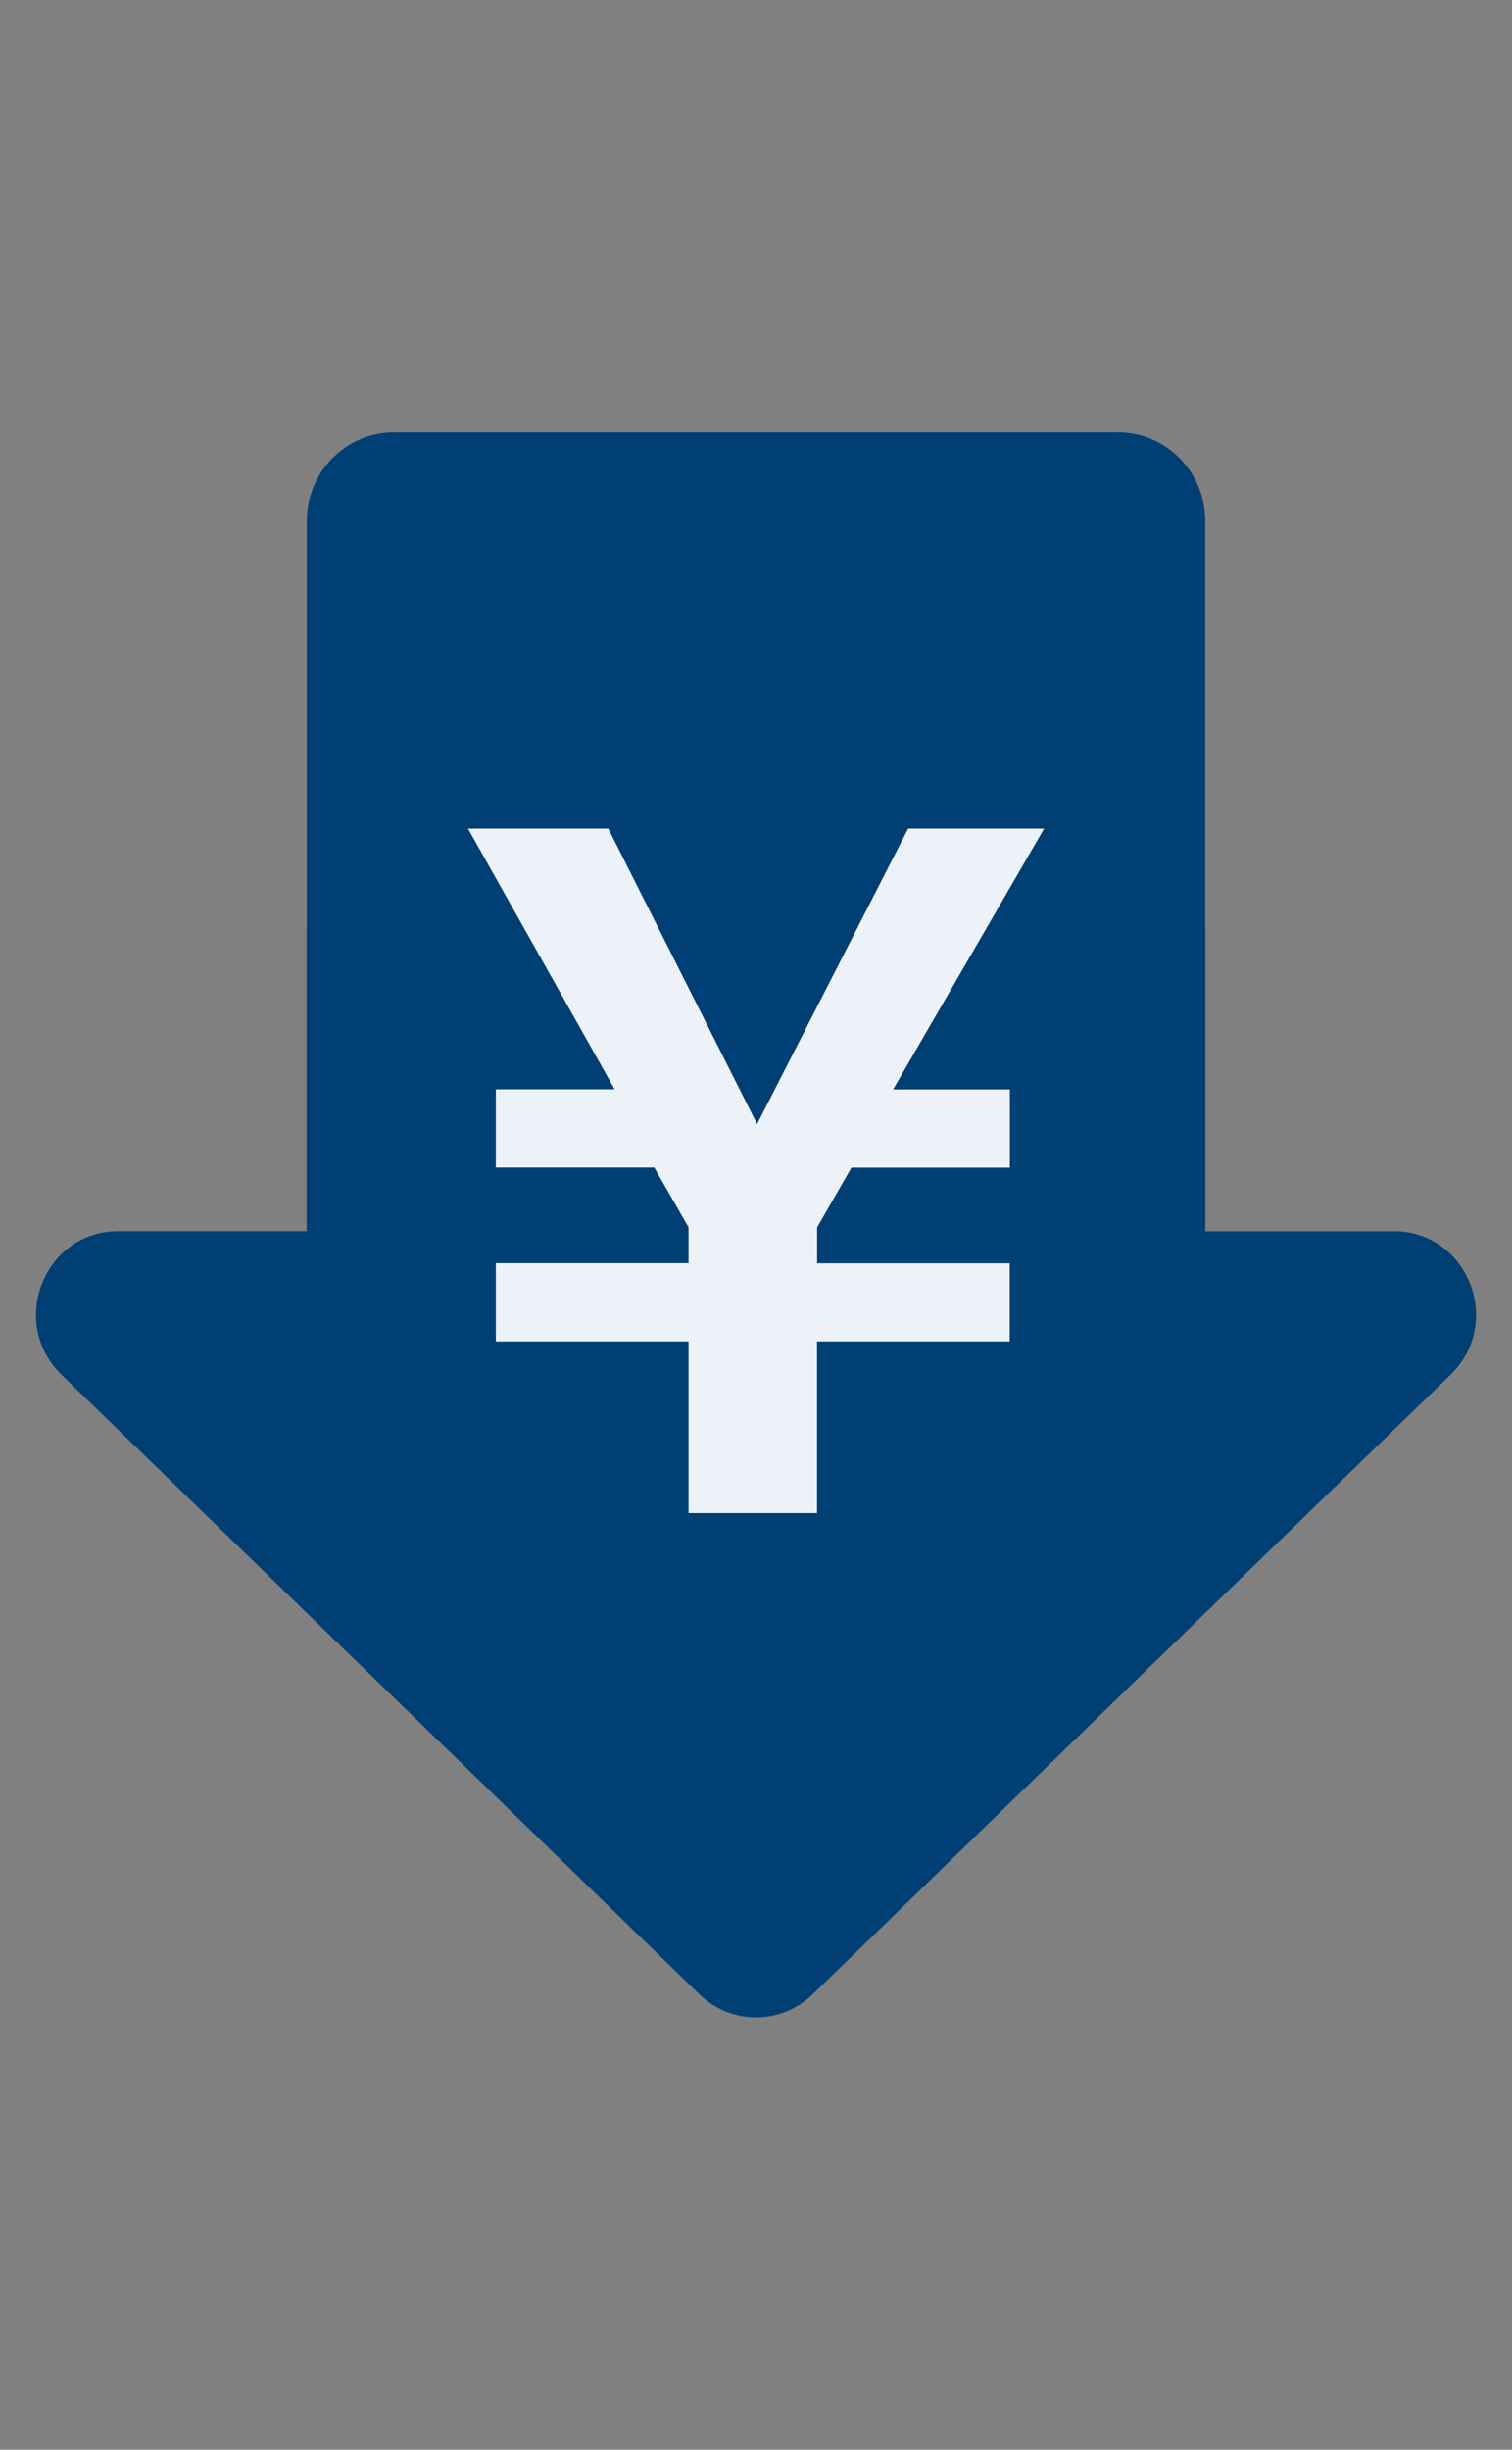 <svg width="42" height="68" viewBox="0 0 42 68" fill="none" xmlns="http://www.w3.org/2000/svg">
<rect x="0" y="0" width="42" height="68" fill="#808080" stroke="none"/>
<g clip-path="url(#clip0_12242_19023)">
<path d="M38.72 34.178H33.478V14.459C33.478 13.101 32.394 12 31.056 12H10.945C9.607 12 8.523 13.101 8.523 14.459V34.176H3.281C1.227 34.176 0.224 36.719 1.709 38.159L19.427 55.357C20.307 56.212 21.692 56.212 22.575 55.357L40.293 38.159C41.778 36.719 40.772 34.176 38.72 34.176V34.178ZM15.563 26.554C17.136 26.554 18.412 27.847 18.412 29.444C18.412 31.04 17.136 32.334 15.563 32.334C13.991 32.334 12.714 31.04 12.714 29.444C12.714 27.847 13.991 26.554 15.563 26.554ZM16.391 42.146C16.052 42.493 15.603 42.664 15.158 42.664C14.712 42.664 14.266 42.491 13.927 42.146C13.246 41.455 13.246 40.336 13.927 39.644L25.608 27.785C26.289 27.093 27.392 27.093 28.073 27.785C28.753 28.476 28.753 29.596 28.073 30.287L16.391 42.146ZM26.438 43.374C24.866 43.374 23.59 42.081 23.59 40.485C23.59 38.888 24.863 37.595 26.438 37.595C28.013 37.595 29.285 38.888 29.285 40.485C29.285 42.081 28.011 43.374 26.438 43.374Z" fill="#003F73"/>
<path d="M33.476 25.607H8.523V44.234H33.476V25.607Z" fill="#003F73"/>
</g>
<g clip-path="url(#clip1_12242_19023)">
<path d="M28.048 35.063V37.234H22.694V42H19.126V37.234H13.773V35.063H19.126V34.067L18.174 32.407H13.773V30.236H17.073L13 23H16.897L21.03 31.201L25.225 23H29.003L24.809 30.239H28.051V32.411H23.65L22.698 34.07V35.066H28.051L28.048 35.063Z" fill="#EDF2F8"/>
</g>
<defs>
<clipPath id="clip0_12242_19023">
<rect width="40" height="44" fill="white" transform="translate(1 12)"/>
</clipPath>
<clipPath id="clip1_12242_19023">
<rect width="16" height="21" fill="white" transform="translate(13 21)"/>
</clipPath>
</defs>
</svg>
